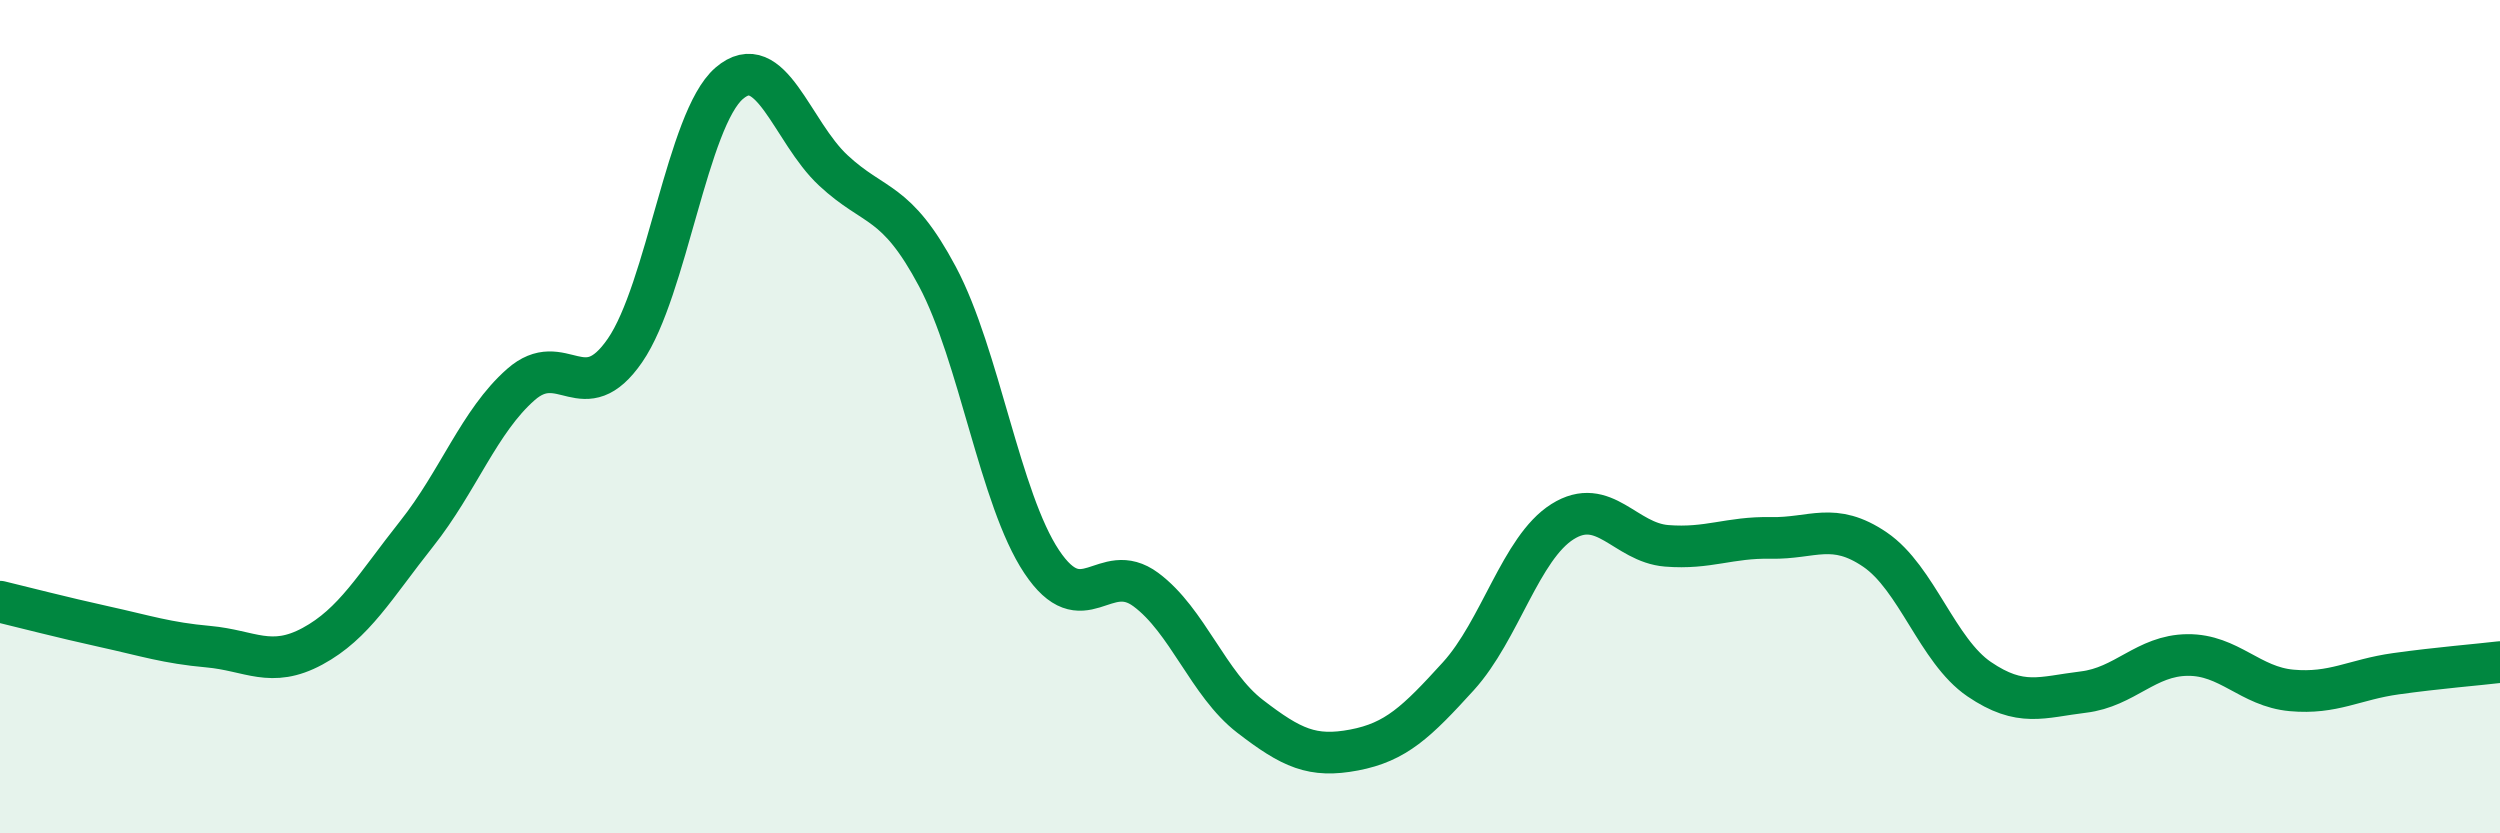 
    <svg width="60" height="20" viewBox="0 0 60 20" xmlns="http://www.w3.org/2000/svg">
      <path
        d="M 0,14.44 C 0.5,14.56 1.5,14.82 2.5,15.04 C 3.5,15.26 4,15.43 5,15.52 C 6,15.61 6.5,16.05 7.5,15.51 C 8.5,14.97 9,14.07 10,12.81 C 11,11.55 11.5,10.11 12.5,9.23 C 13.5,8.35 14,9.86 15,8.41 C 16,6.96 16.5,2.86 17.5,2 C 18.5,1.14 19,3.16 20,4.09 C 21,5.02 21.5,4.76 22.5,6.64 C 23.5,8.52 24,11.98 25,13.48 C 26,14.98 26.5,13.41 27.5,14.15 C 28.5,14.89 29,16.42 30,17.19 C 31,17.96 31.5,18.19 32.5,18 C 33.5,17.81 34,17.33 35,16.23 C 36,15.13 36.5,13.15 37.5,12.52 C 38.5,11.89 39,13.02 40,13.1 C 41,13.18 41.5,12.89 42.5,12.91 C 43.5,12.93 44,12.51 45,13.19 C 46,13.87 46.5,15.62 47.5,16.3 C 48.5,16.98 49,16.73 50,16.61 C 51,16.49 51.5,15.73 52.5,15.72 C 53.5,15.71 54,16.48 55,16.57 C 56,16.66 56.5,16.31 57.5,16.17 C 58.5,16.03 59.5,15.95 60,15.89L60 20L0 20Z"
        fill="#008740"
        opacity="0.1"
        stroke-linecap="round"
        stroke-linejoin="round"
      />
      <path
        d="M 0,14.44 C 0.5,14.56 1.5,14.82 2.5,15.04 C 3.5,15.26 4,15.43 5,15.52 C 6,15.61 6.5,16.05 7.5,15.51 C 8.5,14.97 9,14.07 10,12.81 C 11,11.55 11.5,10.11 12.5,9.23 C 13.5,8.35 14,9.86 15,8.41 C 16,6.96 16.5,2.86 17.5,2 C 18.5,1.14 19,3.16 20,4.09 C 21,5.02 21.5,4.76 22.5,6.64 C 23.5,8.52 24,11.98 25,13.48 C 26,14.98 26.5,13.41 27.5,14.15 C 28.5,14.89 29,16.42 30,17.19 C 31,17.96 31.5,18.19 32.5,18 C 33.5,17.81 34,17.33 35,16.23 C 36,15.13 36.5,13.15 37.5,12.52 C 38.5,11.89 39,13.02 40,13.1 C 41,13.18 41.5,12.89 42.5,12.91 C 43.5,12.93 44,12.51 45,13.19 C 46,13.87 46.5,15.62 47.5,16.3 C 48.5,16.98 49,16.73 50,16.61 C 51,16.49 51.5,15.73 52.5,15.72 C 53.5,15.71 54,16.48 55,16.57 C 56,16.66 56.5,16.31 57.5,16.17 C 58.5,16.03 59.5,15.95 60,15.89"
        stroke="#008740"
        stroke-width="1"
        fill="none"
        stroke-linecap="round"
        stroke-linejoin="round"
      />
    </svg>
  